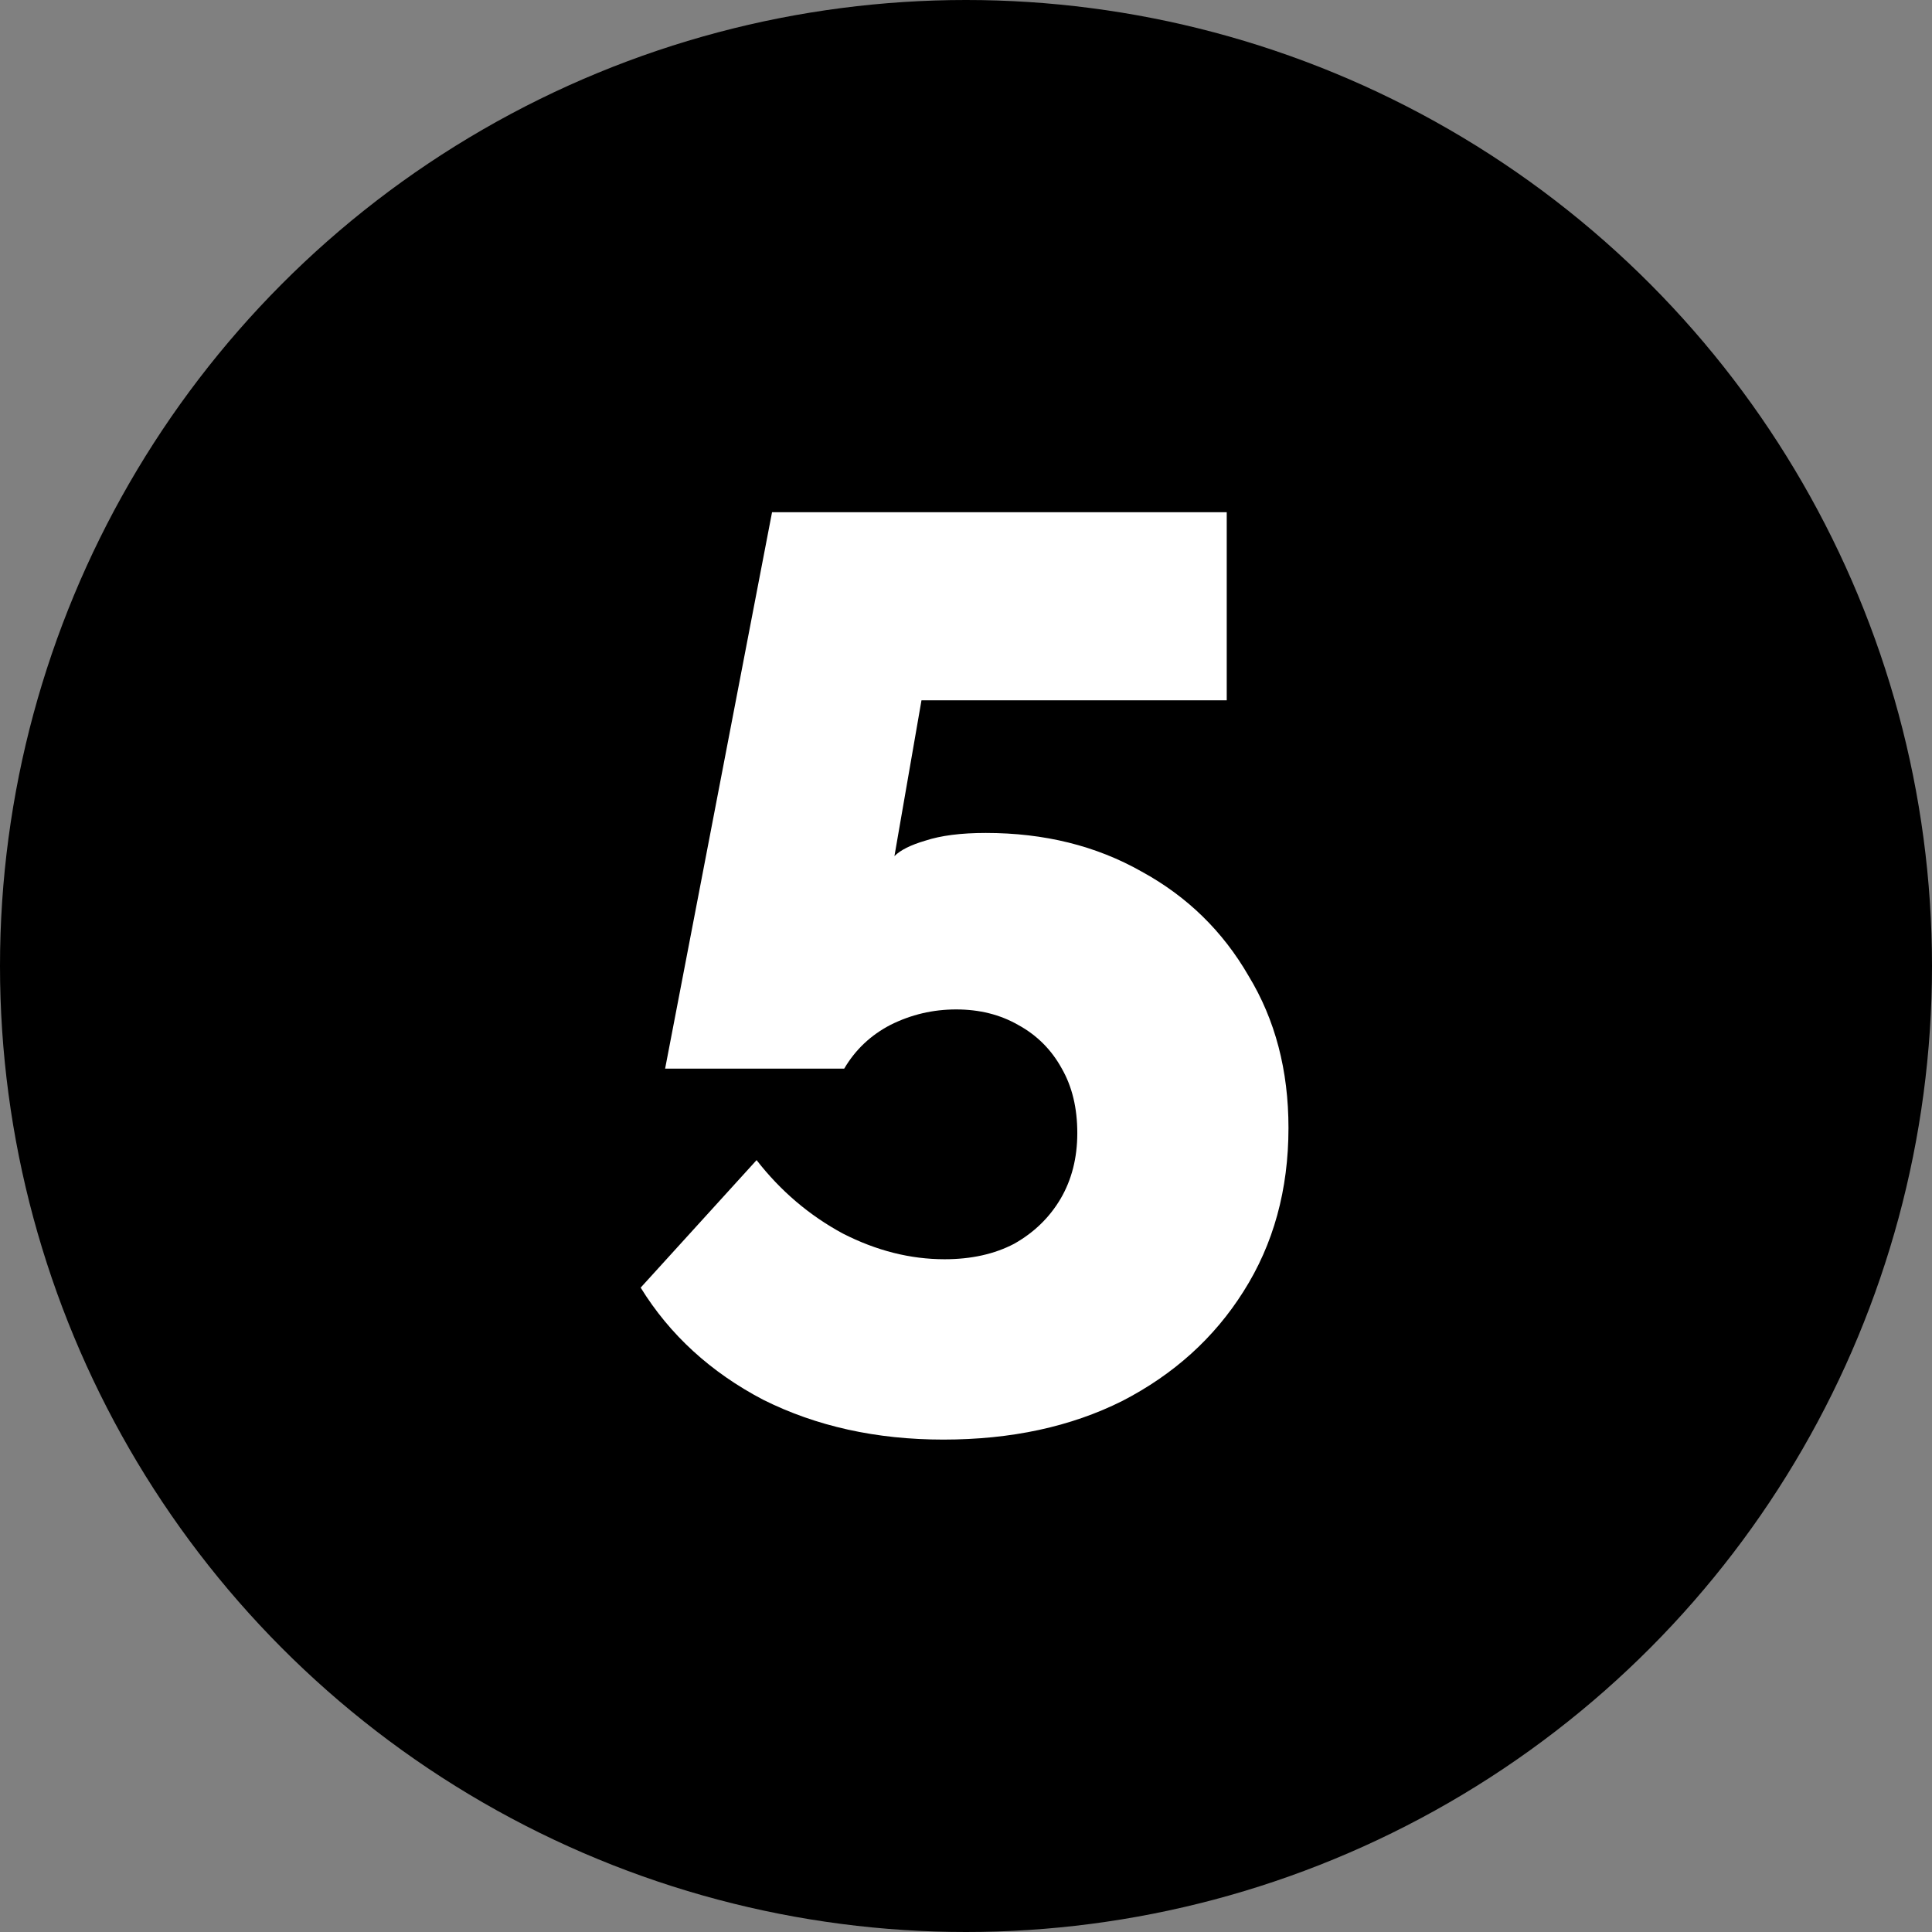<?xml version="1.0" encoding="UTF-8"?> <svg xmlns="http://www.w3.org/2000/svg" width="23" height="23" viewBox="0 0 23 23" fill="none"><rect x="0" y="0" width="23" height="23" fill="#808080" stroke="none"/><circle cx="11.5" cy="11.5" r="11.5" fill="black"></circle><path d="M11.23 17.138C10.433 17.138 9.717 16.98 9.084 16.663C8.46 16.336 7.974 15.891 7.627 15.329L9.007 13.811C9.293 14.179 9.636 14.47 10.034 14.685C10.433 14.889 10.837 14.991 11.245 14.991C11.562 14.991 11.838 14.93 12.073 14.807C12.309 14.674 12.493 14.496 12.626 14.271C12.758 14.046 12.825 13.785 12.825 13.489C12.825 13.192 12.764 12.937 12.641 12.722C12.518 12.497 12.344 12.323 12.12 12.201C11.905 12.078 11.659 12.017 11.383 12.017C11.107 12.017 10.847 12.078 10.601 12.201C10.366 12.323 10.182 12.497 10.05 12.722H7.918L9.191 6.098H14.604V8.337H10.97L10.648 10.192C10.719 10.12 10.842 10.059 11.015 10.008C11.2 9.947 11.44 9.916 11.736 9.916C12.431 9.916 13.05 10.069 13.591 10.376C14.133 10.672 14.557 11.086 14.864 11.618C15.181 12.139 15.339 12.742 15.339 13.427C15.339 14.163 15.161 14.812 14.803 15.375C14.455 15.927 13.975 16.361 13.361 16.678C12.748 16.985 12.038 17.138 11.23 17.138Z" fill="white"></path></svg> 